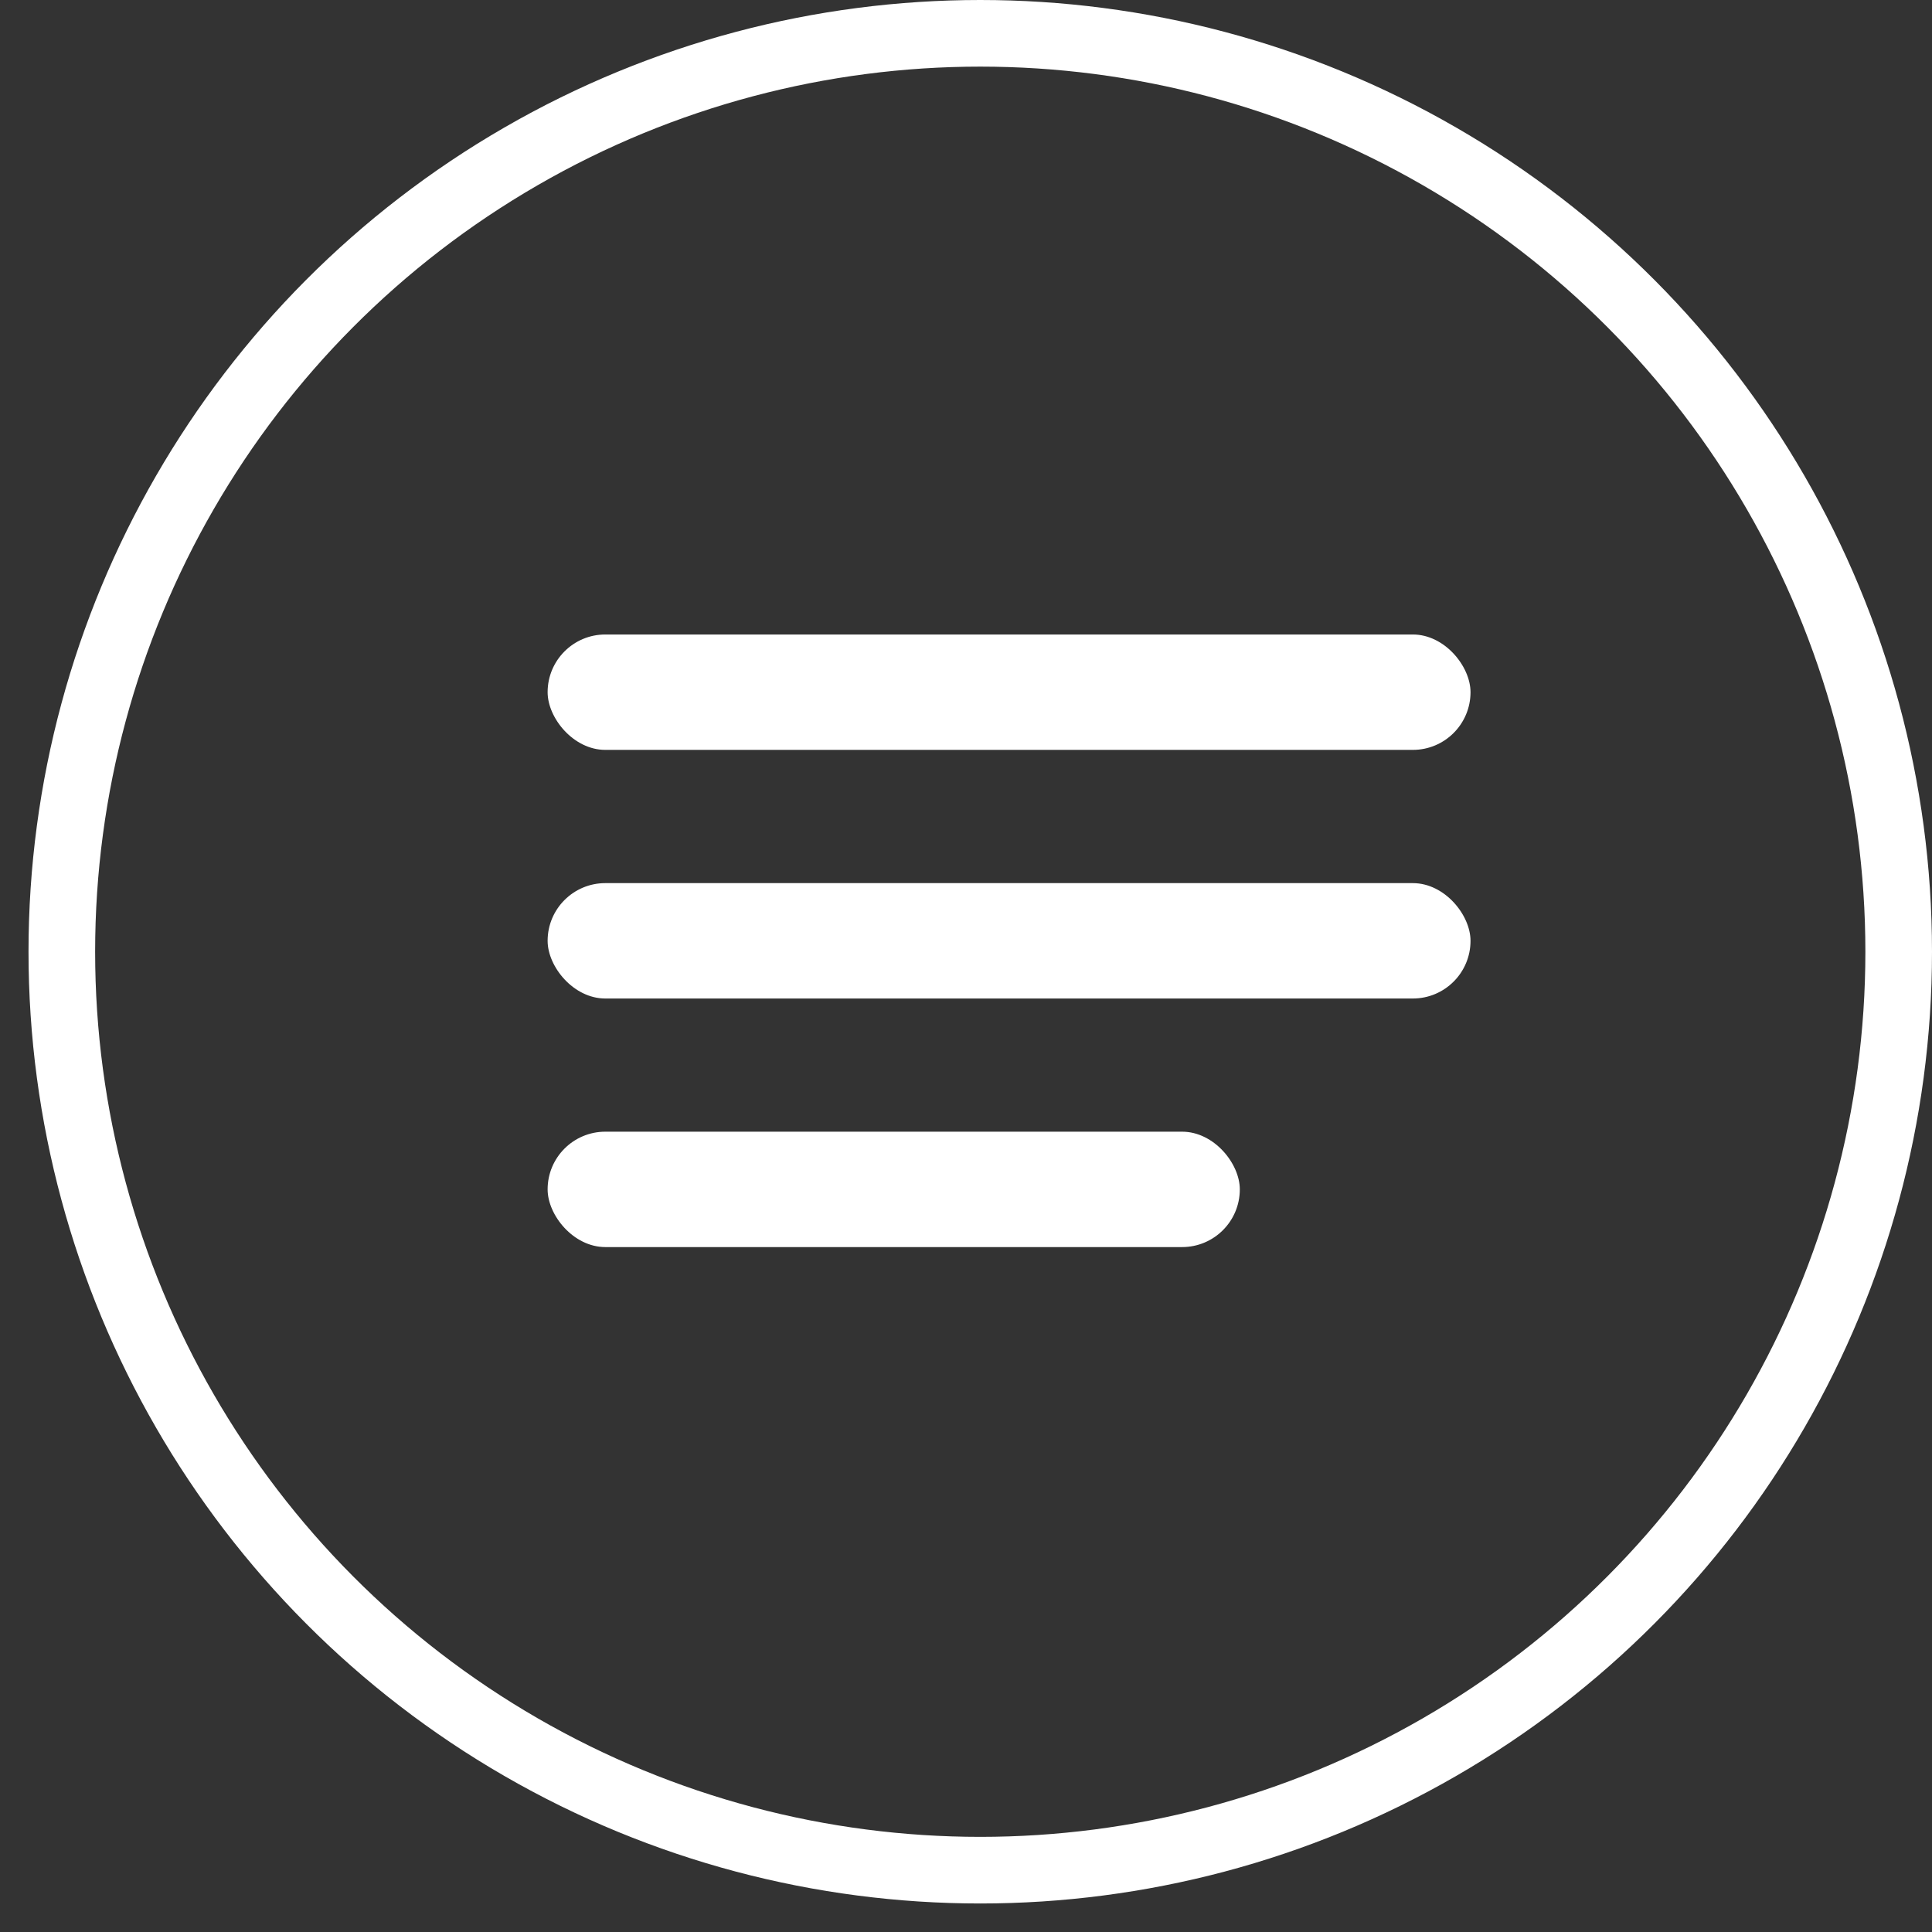 <?xml version="1.0" encoding="UTF-8"?> <svg xmlns="http://www.w3.org/2000/svg" width="29" height="29" viewBox="0 0 29 29" fill="none"><rect x="0" y="0" width="29" height="29" fill="#333333" stroke="none"/><circle cx="14.714" cy="14.286" r="13.786" stroke="white"></circle><rect x="8.22" y="9.524" width="13.853" height="1.732" rx="0.866" fill="white"></rect><rect x="8.22" y="13.256" width="13.853" height="1.732" rx="0.866" fill="white"></rect><rect x="8.22" y="16.987" width="10.39" height="1.732" rx="0.866" fill="white"></rect></svg> 